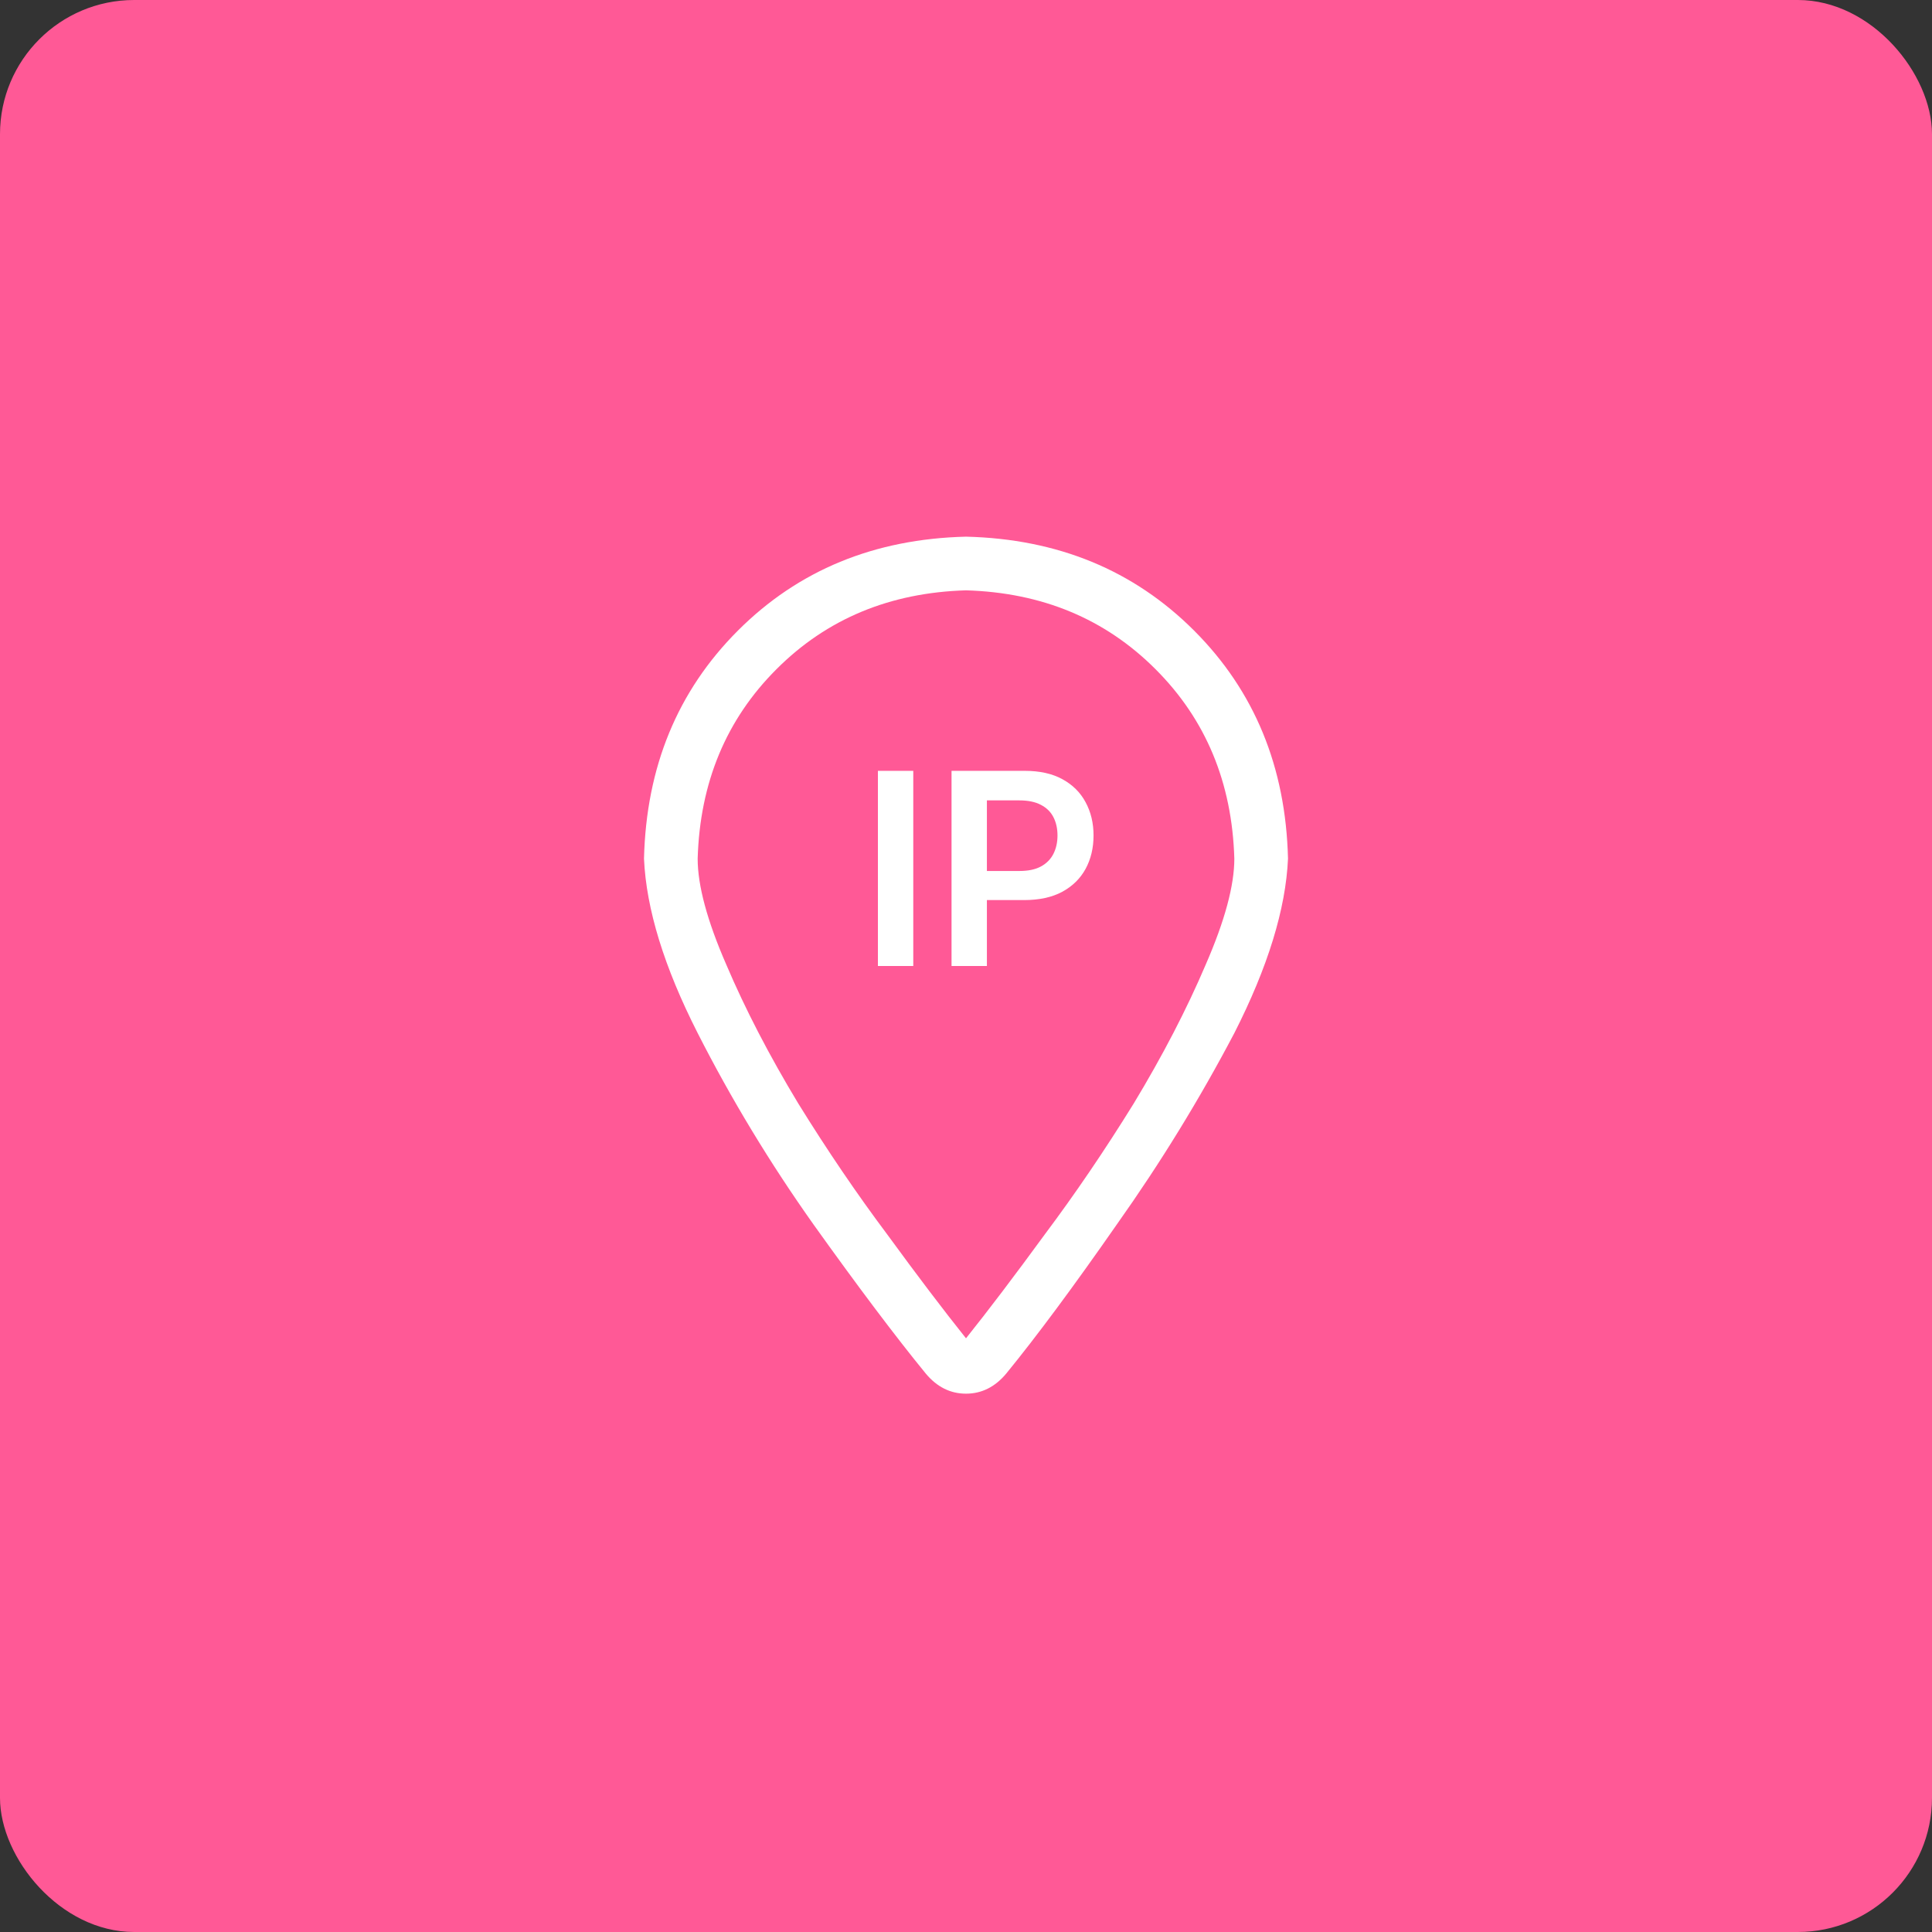 <?xml version="1.0" encoding="UTF-8"?> <svg xmlns="http://www.w3.org/2000/svg" width="72" height="72" viewBox="0 0 72 72" fill="none"><rect x="0" y="0" width="72" height="72" fill="#333333" stroke="none"/><rect width="72" height="72" rx="5" fill="#FF5996"></rect><path d="M34.5 51.188C33.375 49.812 31.979 47.958 30.312 45.625C28.688 43.333 27.25 40.958 26 38.5C24.75 36.042 24.083 33.875 24 32C24.083 28.583 25.25 25.75 27.5 23.5C29.75 21.25 32.583 20.083 36 20C39.417 20.083 42.25 21.25 44.5 23.5C46.75 25.75 47.917 28.583 48 32C47.917 33.875 47.25 36.042 46 38.5C44.708 40.958 43.25 43.333 41.625 45.625C40 47.958 38.625 49.812 37.5 51.188C37.083 51.688 36.583 51.938 36 51.938C35.417 51.938 34.917 51.688 34.5 51.188ZM44.938 35.938C45.646 34.312 46 33 46 32C45.917 29.167 44.938 26.812 43.062 24.938C41.188 23.062 38.833 22.083 36 22C33.167 22.083 30.812 23.062 28.938 24.938C27.062 26.812 26.083 29.167 26 32C26 33 26.354 34.312 27.062 35.938C27.771 37.604 28.667 39.333 29.75 41.125C30.833 42.875 31.938 44.5 33.062 46C34.188 47.542 35.167 48.833 36 49.875C36.833 48.833 37.812 47.542 38.938 46C40.062 44.5 41.167 42.875 42.25 41.125C43.333 39.333 44.229 37.604 44.938 35.938Z" fill="white"></path><path d="M34.035 28.727V36H32.717V28.727H34.035Z" fill="white"></path><path d="M35.461 36V28.727H38.189C38.747 28.727 39.216 28.831 39.595 29.04C39.976 29.248 40.264 29.535 40.458 29.899C40.654 30.261 40.753 30.673 40.753 31.135C40.753 31.601 40.654 32.016 40.458 32.378C40.261 32.74 39.971 33.025 39.588 33.234C39.204 33.44 38.732 33.543 38.171 33.543H36.363V32.459H37.993C38.32 32.459 38.588 32.403 38.796 32.289C39.004 32.175 39.158 32.019 39.258 31.82C39.359 31.622 39.41 31.393 39.41 31.135C39.41 30.877 39.359 30.65 39.258 30.453C39.158 30.257 39.003 30.104 38.792 29.995C38.584 29.884 38.315 29.828 37.986 29.828H36.779V36H35.461Z" fill="white"></path></svg> 